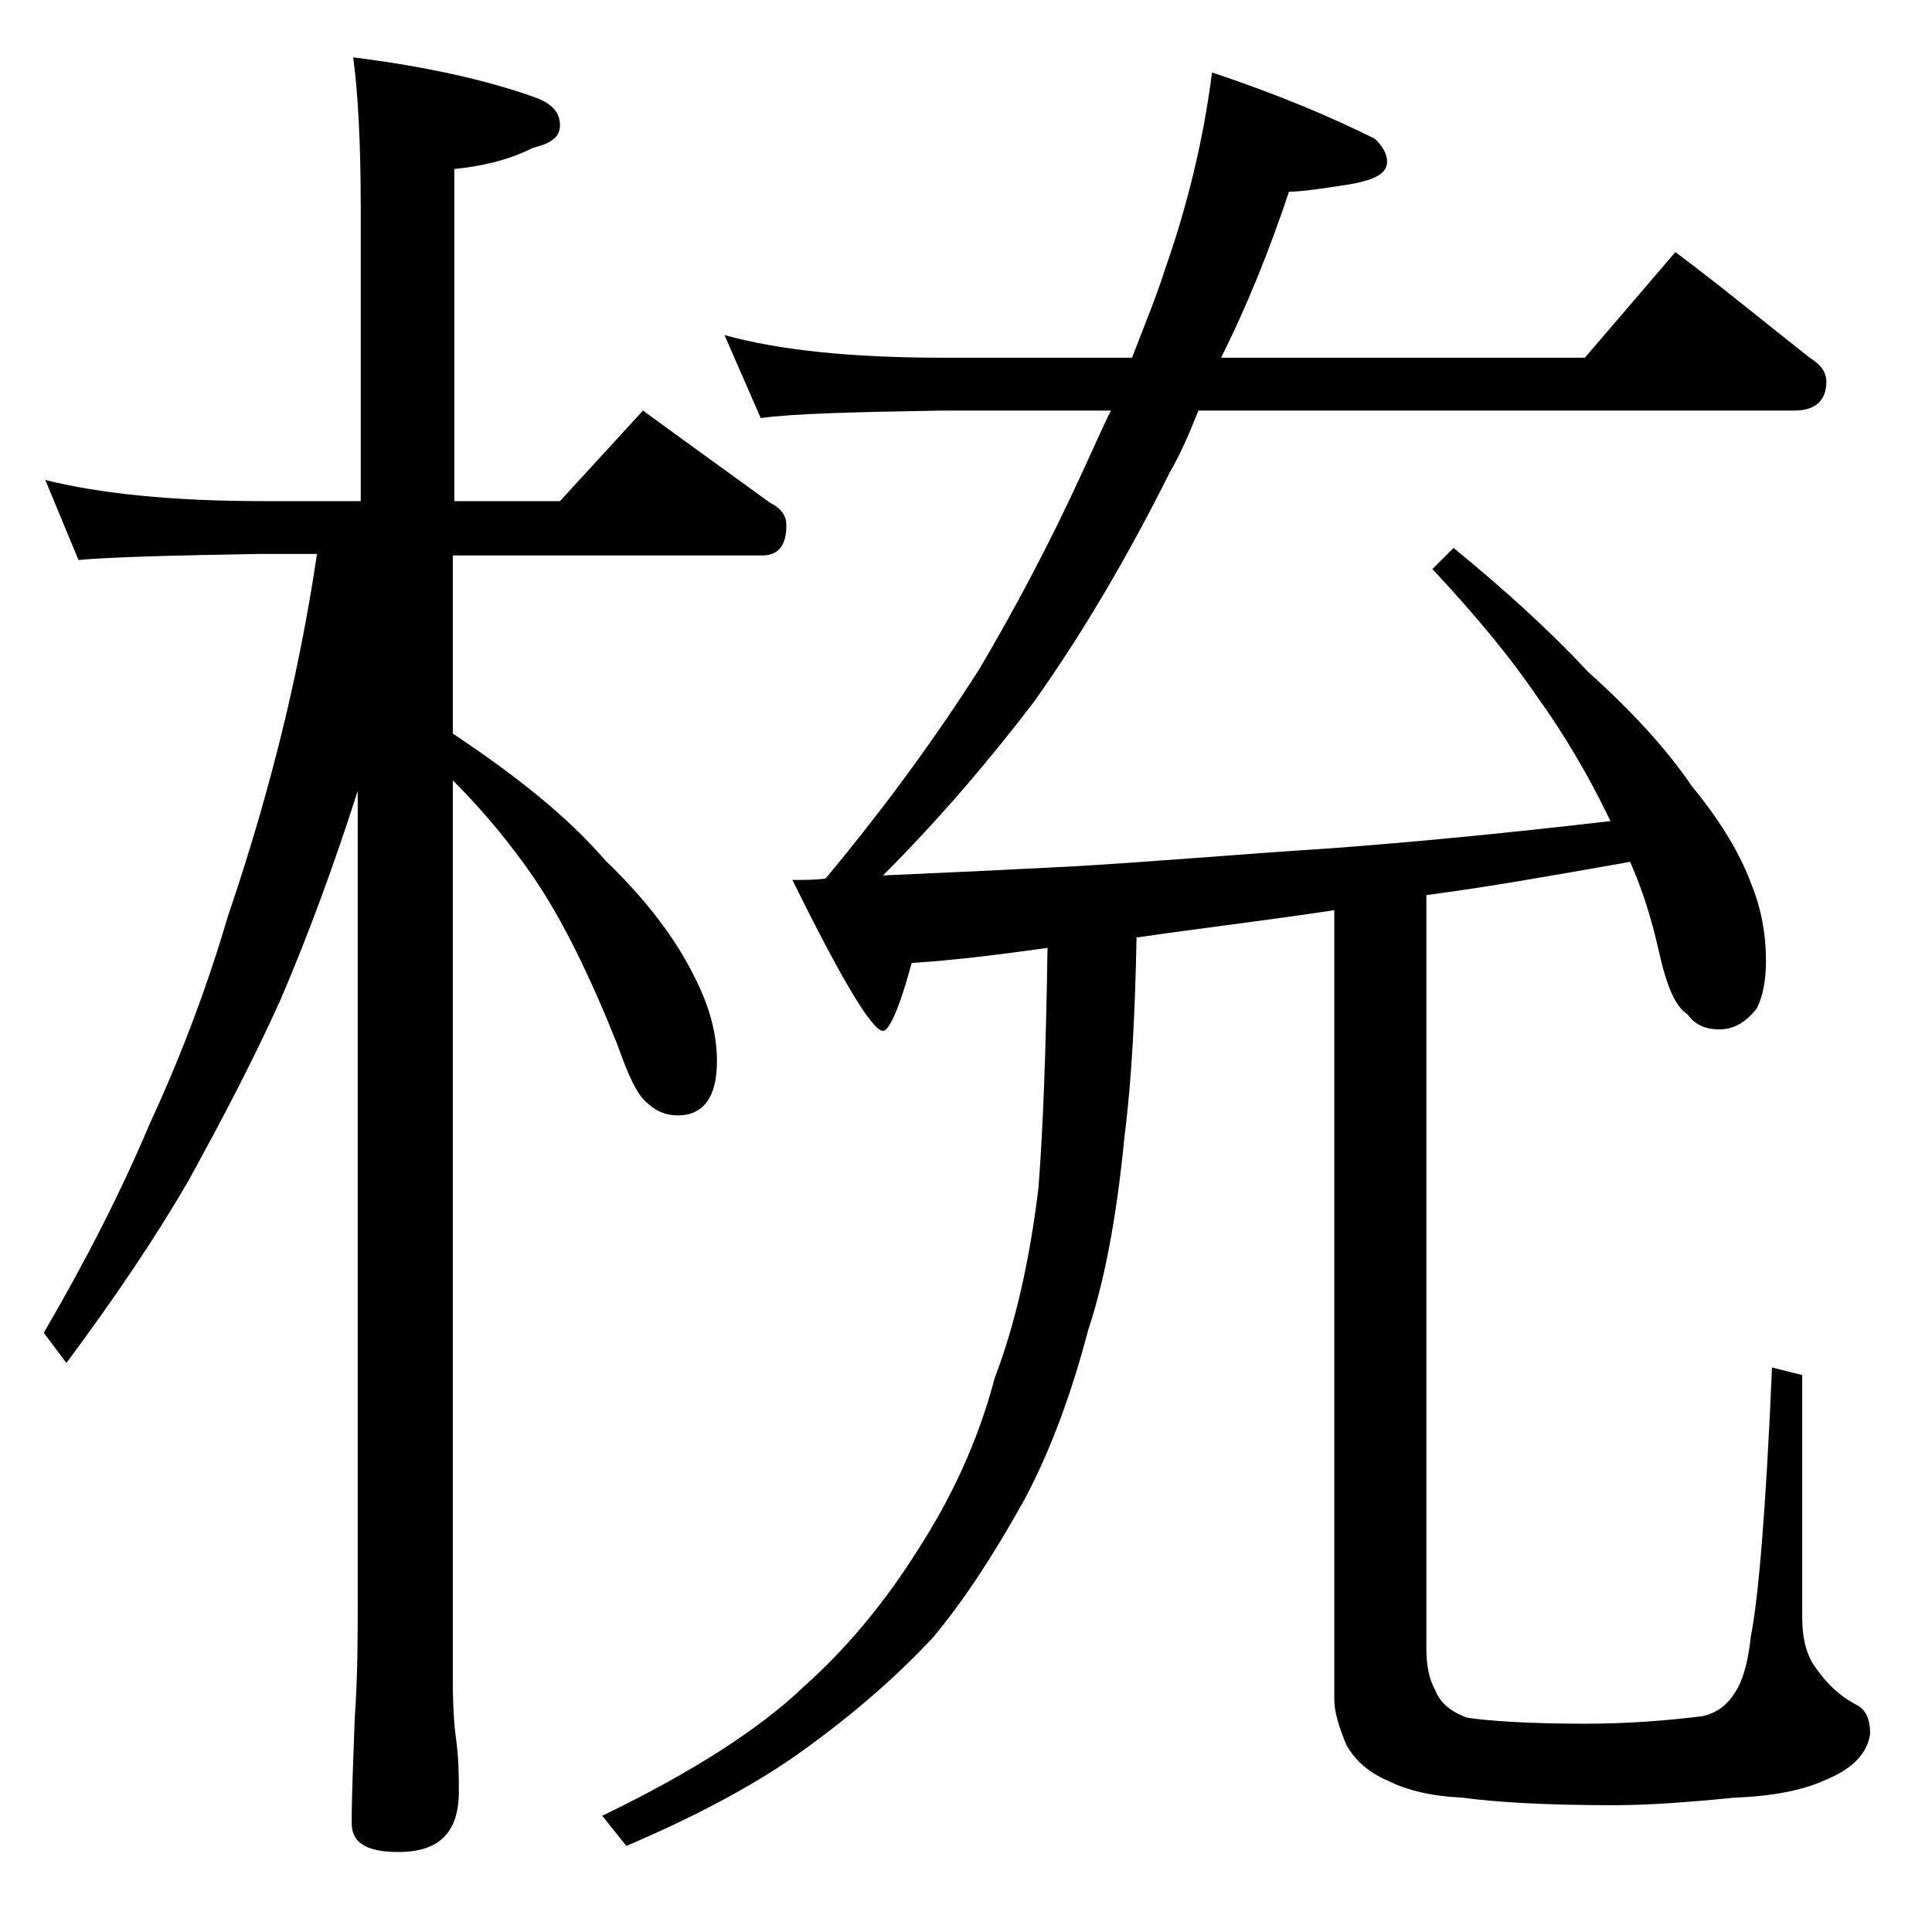 <?xml version="1.0" encoding="utf-8"?>
<!-- Generator: Adobe Illustrator 18.0.0, SVG Export Plug-In . SVG Version: 6.00 Build 0)  -->
<!DOCTYPE svg PUBLIC "-//W3C//DTD SVG 1.1//EN" "http://www.w3.org/Graphics/SVG/1.1/DTD/svg11.dtd">
<svg version="1.1" id="Layer_1" xmlns="http://www.w3.org/2000/svg" xmlns:xlink="http://www.w3.org/1999/xlink" x="0px" y="0px"
	 viewBox="0 0 128 128" enable-background="new 0 0 128 128" xml:space="preserve">
<path d="M3,31.8c3.6,0.9,8.4,1.4,14.4,1.4h6.5V13.8c0-4.5-0.2-7.8-0.5-10c4.8,0.6,8.8,1.5,11.9,2.6c1.2,0.4,1.8,1,1.8,1.9
	c0,0.8-0.6,1.2-1.8,1.5c-1.6,0.8-3.3,1.2-5.2,1.4v22h7l5.5-6c3,2.2,5.8,4.2,8.4,6.1c0.8,0.4,1.1,0.9,1.1,1.5c0,1.3-0.5,2-1.6,2H30
	v11.8c4.2,2.8,7.6,5.5,10.1,8.4c2.7,2.6,4.7,5.2,6,7.9c0.9,1.8,1.4,3.6,1.4,5.4c0,2.4-0.9,3.6-2.6,3.6c-0.8,0-1.5-0.3-2.1-0.9
	c-0.6-0.5-1.2-1.8-1.9-3.8c-1.8-4.5-3.6-8.2-5.5-11c-1.5-2.2-3.3-4.4-5.4-6.5v59.6c0,1.8,0.1,3.1,0.2,3.8c0.2,1.4,0.2,2.6,0.2,3.6
	c0,2.7-1.3,4-4,4c-2.1,0-3.1-0.6-3.1-1.9c0-1.8,0.1-4.1,0.2-6.9c0.2-2.9,0.2-5.5,0.2-7.6V52.4c-1.6,5-3.3,9.6-5.1,13.8
	c-1.8,4-3.9,8-6.1,12c-2.2,3.8-4.9,7.8-8.1,12.1l-1.5-2c2.8-4.8,5.1-9.3,7-13.8c1.9-4.1,3.7-8.7,5.2-13.8c1.4-4.1,2.7-8.5,3.8-13.1
	c0.9-3.8,1.6-7.5,2.1-10.9h-3.8c-5.8,0.1-9.8,0.2-12,0.4L3,31.8z M48,22.2c3.6,1,8.4,1.5,14.5,1.5H75c0.8-2.1,1.6-4,2.2-5.9
	c1.4-4,2.5-8.3,3.1-13c4.2,1.4,7.8,2.9,10.8,4.4c0.5,0.5,0.8,1,0.8,1.5c0,0.8-0.8,1.2-2.4,1.5c-1.9,0.3-3.3,0.5-4.1,0.5
	c-1.3,3.9-2.8,7.6-4.5,11H105l6-7c3.2,2.4,6.1,4.8,8.9,7c0.8,0.5,1.1,1,1.1,1.6c0,1.2-0.7,1.9-2.1,1.9H79.4
	c-0.6,1.5-1.2,2.9-1.9,4.1c-2.8,5.6-5.8,10.7-9,15.2c-2.9,3.8-6.2,7.7-10,11.5c4.6-0.2,8.8-0.4,12.6-0.6c5.2-0.3,10.9-0.8,17.1-1.2
	c5.4-0.4,11.6-1,18.5-1.8l-0.1-0.2c-1.4-2.9-3-5.6-4.8-8.1c-1.7-2.5-4-5.3-6.9-8.4l1.4-1.4c3.3,2.7,6.3,5.4,8.9,8.2
	c2.9,2.6,5.2,5.1,6.9,7.6c1.9,2.3,3.2,4.5,3.9,6.4c0.7,1.7,1,3.4,1,5.2c0,1.2-0.2,2.3-0.6,3.1c-0.7,0.9-1.5,1.4-2.5,1.4
	c-0.9,0-1.6-0.3-2.1-1c-0.8-0.5-1.4-1.9-1.9-4.2c-0.5-2.2-1.1-4.1-1.9-5.9c-5.1,0.9-9.6,1.7-13.5,2.2v49.9c0,1.2,0.2,2.1,0.6,2.8
	c0.3,0.8,1,1.4,2.1,1.8c1.3,0.2,3.9,0.4,7.8,0.4c2.8,0,5.4-0.2,7.8-0.5c0.9-0.2,1.6-0.7,2.1-1.5c0.5-0.7,0.9-1.9,1.1-3.8
	c0.5-2.5,1-8.4,1.4-17.8l2,0.5v16c0,1.5,0.3,2.6,0.9,3.4c0.7,1,1.5,1.8,2.6,2.4c0.7,0.3,1,1,1,1.9c0,0.2-0.1,0.7-0.4,1.2
	c-0.5,0.8-1.3,1.4-2.5,1.9c-1.5,0.7-3.5,1.1-6.1,1.2c-3,0.3-5.7,0.5-8,0.5c-4.5,0-7.8-0.2-10-0.5c-2.1-0.1-3.7-0.5-4.9-1.1
	c-1.2-0.5-2.2-1.3-2.8-2.4c-0.5-1.2-0.8-2.2-0.8-3V60.3c-4.6,0.7-8.9,1.2-13,1.8h-0.1c-0.1,4.9-0.3,9.3-0.8,13.2
	c-0.5,5.2-1.3,9.5-2.4,12.8c-1.1,4.2-2.5,8-4.2,11.2c-2,3.6-4,6.7-6.1,9.2c-2.7,2.9-5.8,5.5-9.2,7.9c-3.2,2.2-6.9,4.1-11.1,5.9
	l-1.6-2c6-2.9,10.5-5.8,13.4-8.6c2.8-2.5,5.3-5.5,7.5-9c2.2-3.4,4-7.2,5.1-11.4c1.3-3.4,2.3-7.6,2.9-12.6c0.3-3.8,0.5-9.1,0.6-15.9
	c-2.9,0.4-5.9,0.8-9,1c-0.8,3-1.5,4.5-1.9,4.5c-0.7,0-2.7-3.3-6-10c0.8,0,1.6,0,2.2-0.1c4-4.8,7.4-9.5,10.2-13.9
	c2.3-3.9,4.6-8.2,6.8-13c0.7-1.5,1.3-2.9,1.9-4.1H62.5c-5.9,0.1-10,0.2-12.1,0.5L48,22.2z"/>
</svg>
